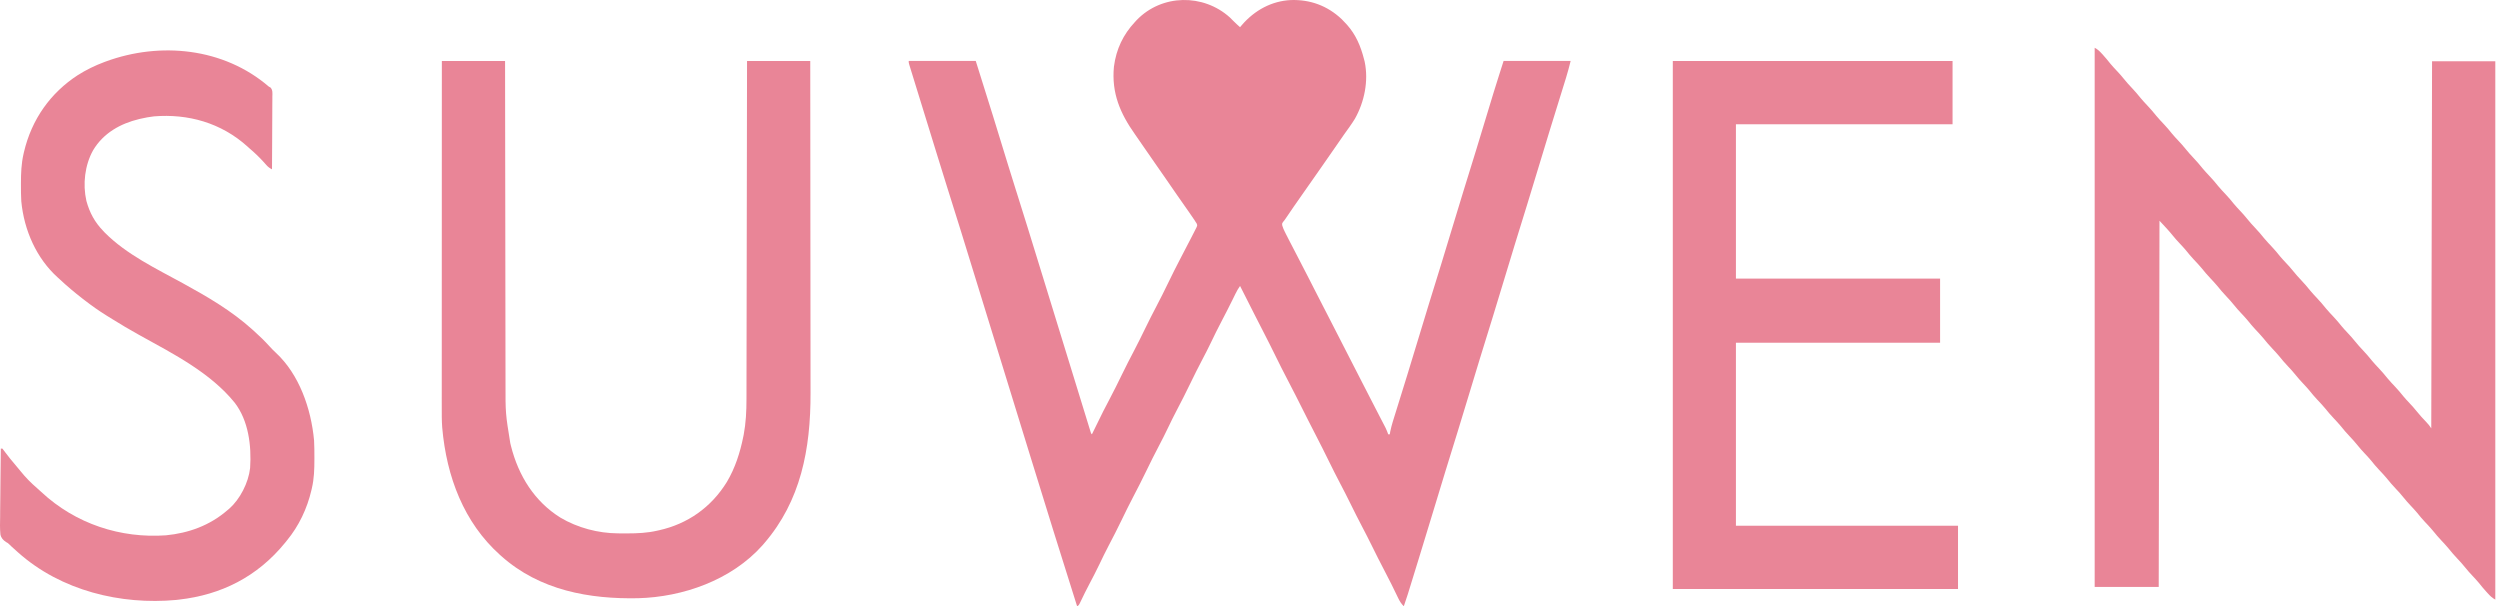 <svg width="400" height="97" viewBox="0 0 400 97" fill="none" xmlns="http://www.w3.org/2000/svg">
<path d="M196.774 2.788C196.978 2.986 197.179 3.185 197.377 3.389C197.71 3.727 198.057 4.039 198.41 4.352C198.547 4.188 198.547 4.188 198.686 4.021C200.755 1.616 203.485 0.157 206.541 0.008C209.59 -0.089 212.355 0.883 214.667 3.063C214.864 3.265 215.059 3.47 215.252 3.678C215.346 3.779 215.441 3.879 215.538 3.983C216.94 5.564 217.714 7.387 218.246 9.477C218.296 9.669 218.296 9.669 218.347 9.866C218.997 12.959 218.296 16.318 216.793 18.989C216.249 19.879 215.629 20.713 215.025 21.556C214.55 22.219 214.088 22.892 213.63 23.57C212.927 24.607 212.21 25.633 211.487 26.654C210.992 27.354 210.5 28.056 210.012 28.762C209.44 29.589 208.862 30.411 208.281 31.231C207.405 32.471 206.544 33.724 205.692 34.983C205.521 35.235 205.521 35.235 205.305 35.494C205.117 35.767 205.117 35.767 205.167 36.103C205.277 36.466 205.412 36.779 205.582 37.113C205.646 37.241 205.71 37.369 205.777 37.501C205.847 37.637 205.917 37.774 205.989 37.915C206.062 38.059 206.135 38.203 206.21 38.351C206.759 39.43 207.318 40.503 207.881 41.574C208.427 42.615 208.964 43.661 209.498 44.709C209.54 44.791 209.582 44.873 209.625 44.958C209.667 45.041 209.709 45.123 209.752 45.208C209.837 45.375 209.922 45.542 210.007 45.708C210.049 45.791 210.091 45.873 210.134 45.959C210.573 46.819 211.013 47.677 211.455 48.535C211.57 48.759 211.57 48.759 211.687 48.988C211.919 49.438 212.151 49.889 212.383 50.339C213.384 52.285 214.383 54.232 215.378 56.182C216.212 57.817 217.05 59.45 217.889 61.081C218.122 61.535 218.356 61.988 218.589 62.441C218.705 62.667 218.705 62.667 218.823 62.898C218.978 63.199 219.133 63.5 219.287 63.801C219.652 64.512 220.018 65.223 220.385 65.932C220.558 66.267 220.731 66.602 220.904 66.937C221.027 67.174 221.149 67.41 221.272 67.646C221.346 67.789 221.42 67.933 221.496 68.08C221.561 68.206 221.626 68.332 221.693 68.462C221.856 68.798 221.989 69.134 222.113 69.489C222.196 69.489 222.278 69.489 222.363 69.489C222.39 69.336 222.416 69.183 222.444 69.026C222.659 67.985 222.997 66.981 223.312 65.971C223.383 65.742 223.454 65.512 223.525 65.283C223.713 64.677 223.901 64.072 224.089 63.466C224.421 62.399 224.751 61.332 225.082 60.265C225.137 60.086 225.137 60.086 225.194 59.904C225.754 58.096 226.304 56.285 226.848 54.472C227.443 52.49 228.045 50.511 228.655 48.535C228.694 48.41 228.732 48.284 228.772 48.155C229.087 47.137 229.402 46.12 229.717 45.102C229.992 44.212 230.267 43.323 230.542 42.433C230.6 42.244 230.6 42.244 230.659 42.052C231.227 40.214 231.786 38.372 232.339 36.529C232.942 34.52 233.553 32.514 234.171 30.511C234.212 30.381 234.252 30.25 234.293 30.117C234.619 29.061 234.946 28.005 235.273 26.949C235.558 26.026 235.843 25.103 236.128 24.181C236.168 24.052 236.208 23.923 236.249 23.79C236.884 21.733 237.508 19.672 238.127 17.609C238.675 15.784 239.233 13.963 239.812 12.149C240.191 10.96 240.191 10.96 240.577 9.746C244.117 9.746 247.658 9.746 251.305 9.746C251.074 10.663 250.841 11.56 250.561 12.458C250.526 12.571 250.491 12.684 250.455 12.801C250.341 13.172 250.225 13.543 250.11 13.915C250.028 14.18 249.946 14.445 249.864 14.71C249.648 15.409 249.431 16.109 249.214 16.808C248.831 18.043 248.449 19.279 248.067 20.514C248.025 20.651 247.983 20.787 247.939 20.928C247.308 22.968 246.688 25.012 246.074 27.058C245.52 28.904 244.958 30.747 244.389 32.588C244.351 32.714 244.312 32.839 244.272 32.969C243.957 33.986 243.643 35.004 243.328 36.021C243.052 36.911 242.777 37.801 242.502 38.691C242.444 38.879 242.444 38.879 242.385 39.071C241.817 40.91 241.258 42.751 240.705 44.595C240.102 46.604 239.492 48.61 238.873 50.613C238.813 50.808 238.813 50.808 238.751 51.007C238.425 52.063 238.098 53.119 237.772 54.175C237.486 55.097 237.201 56.02 236.916 56.943C236.856 57.138 236.856 57.138 236.794 57.337C236.18 59.328 235.575 61.323 234.976 63.32C234.42 65.171 233.857 67.019 233.286 68.865C233.248 68.991 233.209 69.116 233.169 69.246C232.854 70.263 232.54 71.281 232.225 72.298C231.949 73.188 231.674 74.078 231.4 74.968C231.361 75.093 231.322 75.219 231.282 75.348C230.715 77.185 230.157 79.024 229.604 80.866C228.754 83.698 227.887 86.523 227.015 89.348C226.805 90.027 226.596 90.706 226.387 91.385C226.223 91.918 226.058 92.451 225.894 92.984C225.816 93.235 225.739 93.486 225.662 93.737C225.555 94.083 225.448 94.43 225.341 94.776C225.31 94.877 225.279 94.978 225.247 95.081C225.047 95.727 224.832 96.364 224.608 97C224.205 96.602 223.96 96.213 223.708 95.691C223.634 95.538 223.559 95.386 223.483 95.228C223.424 95.107 223.424 95.107 223.365 94.984C223.158 94.554 222.948 94.126 222.738 93.698C222.695 93.611 222.653 93.525 222.609 93.435C222.228 92.66 221.831 91.896 221.427 91.134C220.785 89.918 220.169 88.688 219.561 87.452C219.032 86.378 218.492 85.312 217.934 84.256C217.292 83.04 216.676 81.81 216.068 80.574C215.542 79.505 215.004 78.446 214.449 77.395C213.815 76.195 213.208 74.982 212.609 73.762C211.94 72.4 211.262 71.044 210.564 69.698C210.178 68.95 209.795 68.199 209.412 67.449C209.369 67.365 209.326 67.281 209.282 67.194C208.634 65.925 207.993 64.651 207.357 63.375C206.909 62.479 206.448 61.591 205.981 60.706C205.343 59.495 204.73 58.271 204.126 57.04C203.457 55.678 202.779 54.322 202.082 52.977C201.692 52.223 201.307 51.466 200.921 50.71C200.878 50.626 200.836 50.543 200.792 50.457C199.993 48.892 199.2 47.324 198.41 45.754C198.12 46.151 197.893 46.557 197.674 47.004C197.605 47.144 197.536 47.285 197.465 47.43C197.391 47.58 197.317 47.731 197.241 47.886C196.662 49.058 196.073 50.222 195.463 51.376C194.86 52.518 194.29 53.674 193.733 54.843C193.309 55.728 192.865 56.597 192.407 57.461C191.719 58.758 191.069 60.074 190.426 61.397C189.722 62.847 189.003 64.283 188.249 65.704C187.791 66.573 187.357 67.453 186.933 68.343C186.449 69.359 185.946 70.36 185.421 71.352C184.733 72.649 184.083 73.965 183.44 75.288C182.752 76.702 182.052 78.104 181.316 79.49C180.658 80.736 180.044 82.005 179.427 83.275C178.771 84.624 178.097 85.959 177.396 87.281C176.871 88.276 176.381 89.288 175.896 90.306C175.385 91.373 174.843 92.418 174.292 93.46C173.816 94.361 173.36 95.271 172.925 96.196C172.613 96.851 172.613 96.851 172.337 97C169.809 89.02 167.322 81.026 164.858 73.023C164.453 71.71 164.048 70.396 163.643 69.083C162.92 66.735 162.196 64.388 161.473 62.04C161.43 61.901 161.387 61.762 161.343 61.619C161.039 60.632 160.735 59.645 160.431 58.658C160.082 57.526 159.733 56.393 159.384 55.261C159.32 55.051 159.32 55.051 159.254 54.837C158.531 52.492 157.809 50.147 157.086 47.802C156.683 46.495 156.28 45.188 155.878 43.881C153.721 36.874 153.721 36.874 151.523 29.883C150.97 28.139 150.432 26.389 149.893 24.64C149.799 24.334 149.704 24.028 149.61 23.722C149.279 22.65 148.948 21.577 148.617 20.505C148.311 19.511 148.004 18.517 147.696 17.523C147.43 16.659 147.163 15.796 146.897 14.932C146.739 14.421 146.581 13.909 146.423 13.397C146.276 12.921 146.129 12.445 145.983 11.969C145.903 11.711 145.823 11.453 145.743 11.195C145.697 11.043 145.65 10.89 145.601 10.733C145.56 10.601 145.52 10.468 145.477 10.331C145.391 10.016 145.391 10.016 145.391 9.746C148.931 9.746 152.472 9.746 156.119 9.746C157.058 12.704 157.989 15.664 158.903 18.63C158.969 18.845 158.969 18.845 159.036 19.064C159.399 20.242 159.761 21.42 160.123 22.597C160.395 23.483 160.668 24.368 160.94 25.253C161.063 25.652 161.185 26.051 161.308 26.449C161.691 27.696 162.078 28.942 162.473 30.185C162.505 30.289 162.538 30.392 162.572 30.499C162.606 30.606 162.64 30.712 162.675 30.822C163.839 34.495 164.974 38.179 166.107 41.863C166.401 42.818 166.695 43.773 166.99 44.728C167.514 46.431 168.038 48.133 168.563 49.836C168.594 49.937 168.625 50.037 168.657 50.141C169.005 51.273 169.354 52.406 169.702 53.538C169.734 53.641 169.766 53.743 169.798 53.849C169.862 54.057 169.926 54.264 169.99 54.471C170.021 54.574 170.053 54.676 170.085 54.782C170.117 54.885 170.148 54.987 170.181 55.093C170.706 56.797 171.23 58.501 171.756 60.206C172.078 61.252 172.4 62.3 172.723 63.347C172.968 64.144 173.213 64.941 173.459 65.738C173.56 66.065 173.661 66.393 173.761 66.72C173.898 67.165 174.035 67.609 174.172 68.054C174.212 68.185 174.252 68.317 174.294 68.452C174.33 68.57 174.367 68.688 174.405 68.809C174.436 68.912 174.468 69.015 174.5 69.121C174.566 69.354 174.566 69.354 174.707 69.489C174.759 69.382 174.811 69.276 174.865 69.167C176.613 65.596 176.613 65.596 177.507 63.909C178.206 62.588 178.867 61.248 179.523 59.901C180.146 58.626 180.786 57.363 181.45 56.111C182.08 54.916 182.672 53.7 183.266 52.484C183.826 51.337 184.395 50.199 184.992 49.075C185.666 47.803 186.302 46.512 186.933 45.214C187.569 43.906 188.211 42.604 188.89 41.32C189.466 40.227 190.041 39.132 190.6 38.028C190.686 37.858 190.773 37.689 190.861 37.52C190.983 37.286 191.102 37.05 191.221 36.814C191.29 36.678 191.36 36.542 191.431 36.403C191.582 36.057 191.582 36.057 191.466 35.758C191.383 35.633 191.383 35.633 191.299 35.505C191.222 35.38 191.222 35.38 191.142 35.253C191.083 35.166 191.024 35.08 190.963 34.991C190.896 34.892 190.828 34.792 190.758 34.69C190.685 34.583 190.611 34.477 190.535 34.367C190.458 34.254 190.381 34.142 190.302 34.026C189.643 33.066 188.973 32.116 188.301 31.167C187.681 30.29 187.073 29.404 186.47 28.514C185.926 27.713 185.371 26.921 184.812 26.132C184.105 25.133 183.407 24.127 182.72 23.112C182.345 22.557 181.965 22.006 181.578 21.46C179.252 18.174 177.82 14.901 178.229 10.667C178.588 7.854 179.728 5.511 181.569 3.543C181.668 3.435 181.766 3.327 181.868 3.215C185.895 -0.964 192.537 -1.029 196.774 2.788Z" fill="#E98597"/>
<path d="M335.148 7.642C335.653 7.914 335.92 8.173 336.312 8.604C336.373 8.67 336.434 8.737 336.497 8.806C336.901 9.251 337.281 9.711 337.655 10.185C337.973 10.567 338.309 10.926 338.647 11.287C339.055 11.722 339.455 12.156 339.826 12.629C340.222 13.131 340.65 13.591 341.084 14.055C341.588 14.593 342.07 15.137 342.528 15.721C342.866 16.127 343.224 16.507 343.583 16.89C344.087 17.428 344.569 17.972 345.027 18.556C345.432 19.043 345.868 19.497 346.299 19.957C346.732 20.422 347.14 20.898 347.535 21.401C347.849 21.78 348.183 22.135 348.518 22.493C348.926 22.928 349.327 23.362 349.698 23.835C350.093 24.337 350.521 24.797 350.955 25.261C351.459 25.799 351.941 26.343 352.4 26.927C352.737 27.332 353.095 27.713 353.454 28.096C353.958 28.634 354.44 29.178 354.899 29.762C355.304 30.249 355.74 30.703 356.17 31.163C356.603 31.628 357.012 32.104 357.406 32.607C357.72 32.986 358.055 33.341 358.39 33.699C358.797 34.134 359.198 34.568 359.569 35.041C359.964 35.543 360.393 36.003 360.826 36.467C361.33 37.005 361.813 37.549 362.271 38.133C362.676 38.62 363.112 39.074 363.543 39.534C363.975 39.998 364.384 40.474 364.778 40.977C365.093 41.357 365.427 41.712 365.762 42.07C366.17 42.505 366.57 42.938 366.941 43.411C367.336 43.914 367.765 44.374 368.198 44.837C368.702 45.376 369.185 45.919 369.643 46.504C369.98 46.909 370.339 47.289 370.697 47.672C371.201 48.211 371.684 48.755 372.142 49.339C372.547 49.826 372.983 50.28 373.414 50.74C373.847 51.205 374.255 51.68 374.65 52.183C374.964 52.562 375.298 52.918 375.633 53.276C376.041 53.711 376.441 54.144 376.812 54.617C377.207 55.12 377.636 55.58 378.07 56.043C378.574 56.582 379.056 57.125 379.514 57.71C379.852 58.115 380.21 58.495 380.569 58.879C381.073 59.417 381.555 59.961 382.013 60.545C382.418 61.032 382.854 61.486 383.285 61.946C383.718 62.41 384.126 62.886 384.521 63.389C384.835 63.769 385.169 64.124 385.504 64.481C385.912 64.917 386.313 65.35 386.684 65.823C387.155 66.424 387.677 66.971 388.198 67.522C388.502 67.846 388.765 68.147 389.003 68.532C389.044 49.151 389.085 29.77 389.128 9.802C392.468 9.802 395.808 9.802 399.249 9.802C399.249 38.227 399.249 66.653 399.249 95.939C398.741 95.665 398.413 95.341 398.023 94.91C397.956 94.837 397.889 94.763 397.82 94.688C397.4 94.225 397.002 93.749 396.613 93.256C396.297 92.875 395.962 92.518 395.625 92.159C395.218 91.724 394.817 91.29 394.446 90.817C394.051 90.315 393.623 89.854 393.189 89.391C392.685 88.853 392.203 88.309 391.744 87.725C391.407 87.319 391.048 86.939 390.69 86.556C390.186 86.017 389.703 85.474 389.245 84.889C388.84 84.402 388.404 83.949 387.973 83.488C387.541 83.024 387.132 82.548 386.738 82.045C386.423 81.666 386.089 81.311 385.754 80.953C385.346 80.518 384.946 80.084 384.575 79.611C384.18 79.109 383.751 78.648 383.318 78.185C382.814 77.647 382.331 77.103 381.873 76.519C381.468 76.032 381.032 75.578 380.601 75.118C380.168 74.653 379.76 74.177 379.366 73.674C379.051 73.295 378.717 72.94 378.382 72.582C377.974 72.147 377.574 71.713 377.203 71.24C376.808 70.738 376.379 70.278 375.945 69.814C375.442 69.276 374.959 68.732 374.501 68.148C374.164 67.743 373.805 67.362 373.446 66.979C372.942 66.441 372.46 65.897 372.002 65.313C371.597 64.826 371.161 64.372 370.73 63.912C370.297 63.447 369.889 62.971 369.494 62.468C369.18 62.089 368.846 61.734 368.511 61.376C368.103 60.941 367.703 60.507 367.332 60.035C366.936 59.532 366.508 59.072 366.074 58.608C365.57 58.07 365.088 57.526 364.629 56.942C364.292 56.537 363.934 56.156 363.575 55.773C363.071 55.235 362.589 54.691 362.13 54.107C361.725 53.62 361.289 53.166 360.859 52.706C360.426 52.241 360.018 51.765 359.623 51.263C359.309 50.883 358.975 50.528 358.64 50.17C358.232 49.735 357.831 49.301 357.46 48.829C357.065 48.326 356.637 47.866 356.203 47.403C355.699 46.864 355.217 46.32 354.758 45.736C354.421 45.331 354.062 44.95 353.704 44.567C353.2 44.029 352.718 43.485 352.259 42.901C351.854 42.414 351.418 41.96 350.987 41.5C350.555 41.035 350.146 40.559 349.752 40.056C349.438 39.677 349.103 39.322 348.768 38.964C348.36 38.529 347.96 38.096 347.589 37.623C346.936 36.818 346.22 36.076 345.519 35.319C345.478 54.655 345.437 73.992 345.395 93.914C342.013 93.914 338.632 93.914 335.148 93.914C335.148 65.444 335.148 36.974 335.148 7.642Z" fill="#E98597"/>
<path d="M70.696 9.764C74.034 9.764 77.372 9.764 80.811 9.764C80.813 11.451 80.815 13.138 80.817 14.876C80.823 20.284 80.831 25.691 80.84 31.098C80.841 31.939 80.843 32.78 80.844 33.62C80.844 33.788 80.845 33.955 80.845 34.128C80.849 36.833 80.853 39.538 80.855 42.243C80.858 45.022 80.862 47.801 80.867 50.58C80.871 52.292 80.873 54.005 80.874 55.717C80.874 56.894 80.876 58.071 80.879 59.248C80.881 59.925 80.882 60.602 80.882 61.28C80.874 66.136 80.874 66.136 81.647 70.909C81.678 71.041 81.71 71.173 81.743 71.309C82.965 76.193 85.572 80.264 89.655 82.812C92.404 84.453 95.714 85.316 98.851 85.337C98.948 85.338 99.045 85.339 99.144 85.34C99.454 85.342 99.765 85.343 100.075 85.344C100.181 85.344 100.287 85.344 100.397 85.344C102.014 85.342 103.577 85.273 105.164 84.905C105.317 84.871 105.317 84.871 105.474 84.837C109.962 83.833 113.767 81.232 116.311 77.094C117.627 74.873 118.416 72.411 118.932 69.846C118.951 69.753 118.97 69.66 118.99 69.564C119.344 67.675 119.438 65.788 119.436 63.867C119.436 63.632 119.437 63.396 119.438 63.161C119.44 62.522 119.44 61.883 119.44 61.243C119.441 60.551 119.443 59.859 119.444 59.167C119.447 57.971 119.449 56.774 119.45 55.578C119.452 53.848 119.455 52.118 119.459 50.388C119.464 47.58 119.469 44.773 119.473 41.965C119.477 39.239 119.481 36.514 119.486 33.788C119.486 33.619 119.487 33.451 119.487 33.278C119.488 32.434 119.49 31.59 119.492 30.746C119.505 23.752 119.515 16.758 119.526 9.764C122.864 9.764 126.202 9.764 129.641 9.764C129.65 17.094 129.656 24.424 129.66 31.754C129.661 32.621 129.661 33.488 129.662 34.355C129.662 34.528 129.662 34.7 129.662 34.878C129.664 37.666 129.667 40.455 129.67 43.243C129.674 46.107 129.676 48.972 129.677 51.836C129.677 53.601 129.679 55.367 129.682 57.132C129.684 58.345 129.684 59.558 129.684 60.771C129.684 61.469 129.684 62.167 129.686 62.866C129.711 71.892 128.113 80.156 122.273 86.929C122.188 87.028 122.102 87.128 122.014 87.231C117.001 92.866 109.201 95.523 102.127 95.714C94.333 95.875 86.363 94.481 80.187 88.952C80.077 88.854 80.077 88.854 79.964 88.753C74.242 83.607 71.449 76.326 70.755 68.419C70.672 67.319 70.679 66.219 70.681 65.116C70.681 64.876 70.68 64.637 70.68 64.397C70.68 63.742 70.681 63.088 70.681 62.433C70.682 61.726 70.682 61.019 70.681 60.311C70.681 59.087 70.682 57.863 70.683 56.638C70.683 54.868 70.684 53.098 70.684 51.328C70.684 48.456 70.685 45.584 70.686 42.712C70.687 39.922 70.688 37.133 70.689 34.343C70.689 34.171 70.689 33.999 70.689 33.822C70.689 32.959 70.689 32.096 70.689 31.233C70.691 24.076 70.693 16.92 70.696 9.764Z" fill="#E98597"/>
<path d="M267.648 9.764C282.42 9.764 297.191 9.764 312.41 9.764C312.41 13.104 312.41 16.444 312.41 19.885C300.972 19.885 289.533 19.885 277.748 19.885C277.748 28.034 277.748 36.184 277.748 44.58C288.528 44.58 299.308 44.58 310.415 44.58C310.415 47.965 310.415 51.349 310.415 54.836C299.635 54.836 288.855 54.836 277.748 54.836C277.748 64.5 277.748 74.163 277.748 84.12C289.474 84.12 301.201 84.12 313.283 84.12C313.283 87.46 313.283 90.799 313.283 94.241C298.224 94.241 283.164 94.241 267.648 94.241C267.648 66.363 267.648 38.486 267.648 9.764Z" fill="#E98597"/>
<path d="M43.02 13.864C43.153 13.935 43.153 13.935 43.288 14.008C43.665 14.431 43.586 14.937 43.577 15.492C43.577 15.617 43.577 15.742 43.578 15.871C43.577 16.285 43.573 16.699 43.569 17.113C43.568 17.4 43.568 17.687 43.567 17.974C43.565 18.73 43.56 19.485 43.555 20.241C43.55 21.012 43.547 21.783 43.545 22.554C43.539 24.067 43.531 25.58 43.52 27.093C43.163 26.907 42.911 26.736 42.637 26.426C42.567 26.348 42.496 26.269 42.424 26.189C42.313 26.064 42.313 26.064 42.2 25.937C41.469 25.132 40.717 24.413 39.894 23.718C39.798 23.63 39.701 23.542 39.602 23.452C35.37 19.628 30.058 18.177 24.627 18.62C23.914 18.702 23.214 18.831 22.514 18.993C22.429 19.013 22.345 19.032 22.258 19.052C19.33 19.757 16.553 21.253 14.892 24.051C13.57 26.422 13.214 29.461 13.823 32.147C14.348 34.064 15.179 35.566 16.512 36.947C16.589 37.031 16.667 37.114 16.747 37.2C20.241 40.726 25.063 43.018 29.279 45.331C33.166 47.464 37.036 49.706 40.394 52.741C40.466 52.805 40.538 52.869 40.612 52.935C41.493 53.721 42.33 54.538 43.13 55.42C43.464 55.789 43.804 56.138 44.169 56.47C47.859 59.905 49.779 65.345 50.252 70.469C50.304 71.373 50.303 72.279 50.304 73.184C50.304 73.293 50.304 73.402 50.304 73.514C50.302 75.086 50.26 76.589 49.898 78.12C49.876 78.213 49.855 78.307 49.833 78.404C49.132 81.41 47.809 84.17 45.896 86.489C45.811 86.596 45.726 86.702 45.638 86.812C41.169 92.312 35.363 95.178 28.641 95.938C28.413 95.965 28.413 95.965 28.18 95.992C19.379 96.805 9.792 94.55 2.882 88.379C2.814 88.318 2.746 88.257 2.675 88.194C1.796 87.407 1.796 87.407 1.474 87.087C1.257 86.881 1.257 86.881 0.975 86.732C0.513 86.418 0.194 86.11 0.068 85.516C-0.032 84.56 0.003 83.597 0.022 82.638C0.024 82.324 0.025 82.011 0.026 81.698C0.031 80.876 0.042 80.054 0.054 79.232C0.066 78.392 0.071 77.552 0.076 76.713C0.089 75.067 0.108 73.421 0.131 71.775C0.214 71.775 0.296 71.775 0.382 71.775C0.553 71.982 0.716 72.197 0.874 72.416C1.357 73.069 1.862 73.689 2.388 74.302C2.711 74.677 3.027 75.056 3.336 75.445C4.12 76.416 4.968 77.275 5.901 78.078C6.137 78.284 6.371 78.494 6.6 78.709C12.113 83.855 19.34 86.161 26.555 85.65C30.161 85.298 33.546 84.096 36.393 81.629C36.484 81.553 36.576 81.477 36.67 81.399C38.384 79.896 39.757 77.254 40.019 74.88C40.258 71.292 39.755 67.298 37.558 64.441C33.669 59.626 27.716 56.611 22.551 53.748C22.474 53.705 22.397 53.662 22.318 53.619C22.242 53.576 22.165 53.534 22.086 53.49C20.688 52.714 19.314 51.898 17.953 51.048C17.655 50.862 17.356 50.678 17.057 50.494C15.831 49.734 14.66 48.906 13.511 48.016C13.414 47.942 13.318 47.867 13.218 47.791C11.936 46.795 10.698 45.764 9.509 44.642C9.421 44.562 9.332 44.483 9.241 44.402C5.862 41.357 3.845 36.879 3.405 32.182C3.352 31.325 3.352 30.466 3.351 29.607C3.351 29.505 3.351 29.402 3.351 29.297C3.353 27.722 3.41 26.2 3.758 24.663C3.779 24.567 3.801 24.472 3.823 24.373C5.063 19.053 8.117 14.83 12.459 12.014C13.8 11.171 15.172 10.498 16.637 9.949C16.736 9.912 16.835 9.874 16.937 9.836C25.613 6.656 35.766 7.623 43.02 13.864Z" fill="#E98597"/>
</svg>
